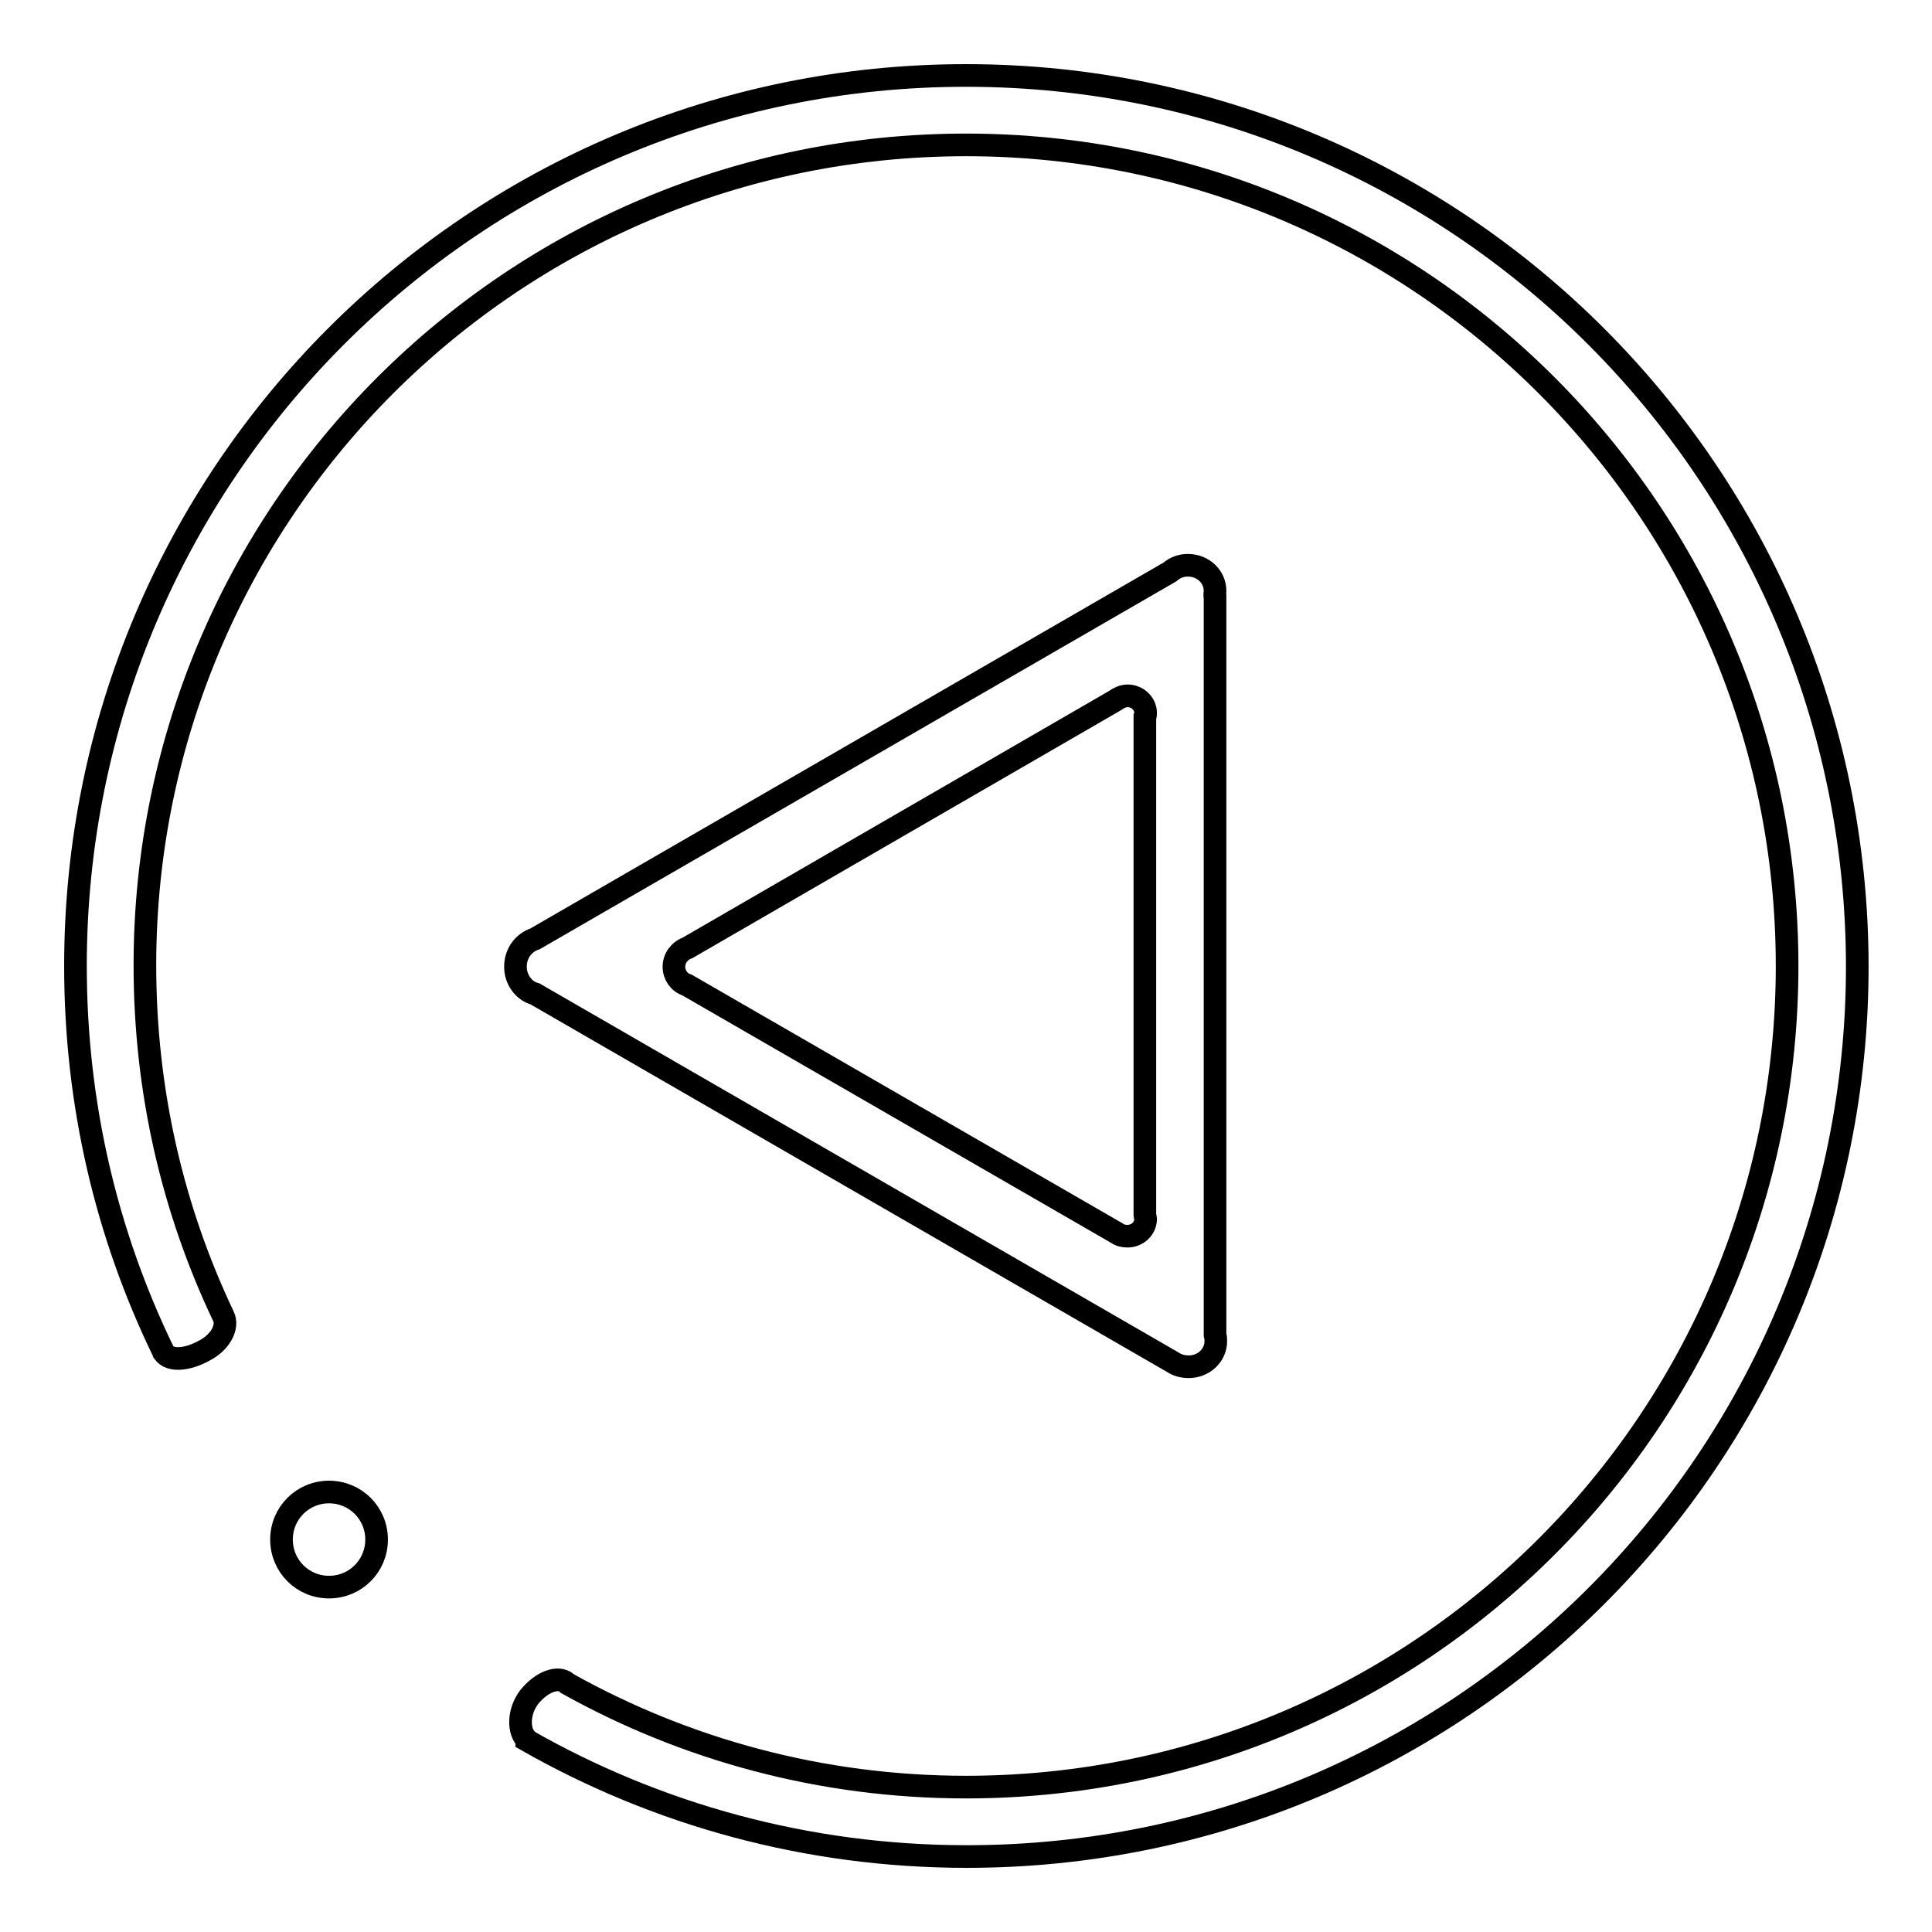 <?xml version="1.0" encoding="utf-8"?>
<!-- Svg Vector Icons : http://www.onlinewebfonts.com/icon -->
<!DOCTYPE svg PUBLIC "-//W3C//DTD SVG 1.1//EN" "http://www.w3.org/Graphics/SVG/1.1/DTD/svg11.dtd">
<svg version="1.1" xmlns="http://www.w3.org/2000/svg" xmlns:xlink="http://www.w3.org/1999/xlink" x="0px" y="0px" viewBox="0 0 256 256" enable-background="new 0 0 256 256" xml:space="preserve">
<g><g><path stroke-width="3" fill-opacity="0" stroke="#000000"  d="M128,10C62.8,10,10,62.8,10,128c0,18.3,4.1,35.5,11.6,51c0,0,0,0,0,0c0,0,0,0,0,0c0,0.1,0,0.1,0.1,0.2c0,0,0,0,0,0c0.8,1.2,3.1,1,5.3-0.2c2.2-1.1,3.3-3.2,2.6-4.6l0,0c-6.7-14.1-10.4-29.8-10.4-46.5C19.2,67.9,67.9,19.2,128,19.2c60.1,0,108.8,48.7,108.8,108.8c0,60.1-48.7,108.8-108.8,108.8c-19.2,0-37.2-5-52.8-13.7c0,0,0,0-0.1-0.1c-1.2-1-3.4-0.1-5,1.9c-1.5,2-1.4,4.6-0.3,5.6c0,0,0,0,0,0.1c17.2,9.8,37.1,15.4,58.3,15.4c65.2,0,118-52.8,118-118C246,62.8,193.2,10,128,10z"/><path stroke-width="3" fill-opacity="0" stroke="#000000"  d="M37.3,204c0,3.5,2.8,6.3,6.3,6.3s6.3-2.8,6.3-6.3c0-3.5-2.8-6.3-6.3-6.3S37.3,200.5,37.3,204L37.3,204z"/><path stroke-width="3" fill-opacity="0" stroke="#000000"  d="M161,78.3c0-1.9-1.6-3.4-3.6-3.4c-0.9,0-1.7,0.3-2.4,0.9l-84.1,48.6c-1.5,0.5-2.6,1.9-2.6,3.7c0,1.7,1.1,3.2,2.6,3.6l84.5,48.8c0.6,0.4,1.3,0.6,2.1,0.6c2,0,3.6-1.5,3.6-3.4c0-0.3,0-0.5-0.1-0.8V79.1C160.9,78.9,161,78.6,161,78.3z M151.8,161.5c0,1.3-1.1,2.3-2.4,2.3c-0.5,0-1-0.1-1.4-0.4l-57-32.9c-1-0.3-1.7-1.3-1.7-2.4s0.7-2.1,1.8-2.5l56.7-32.8c0.4-0.3,1-0.6,1.6-0.6c1.3,0,2.4,1,2.4,2.3c0,0.2,0,0.3-0.1,0.5v66C151.7,161.2,151.8,161.3,151.8,161.5z"/></g></g>
</svg>